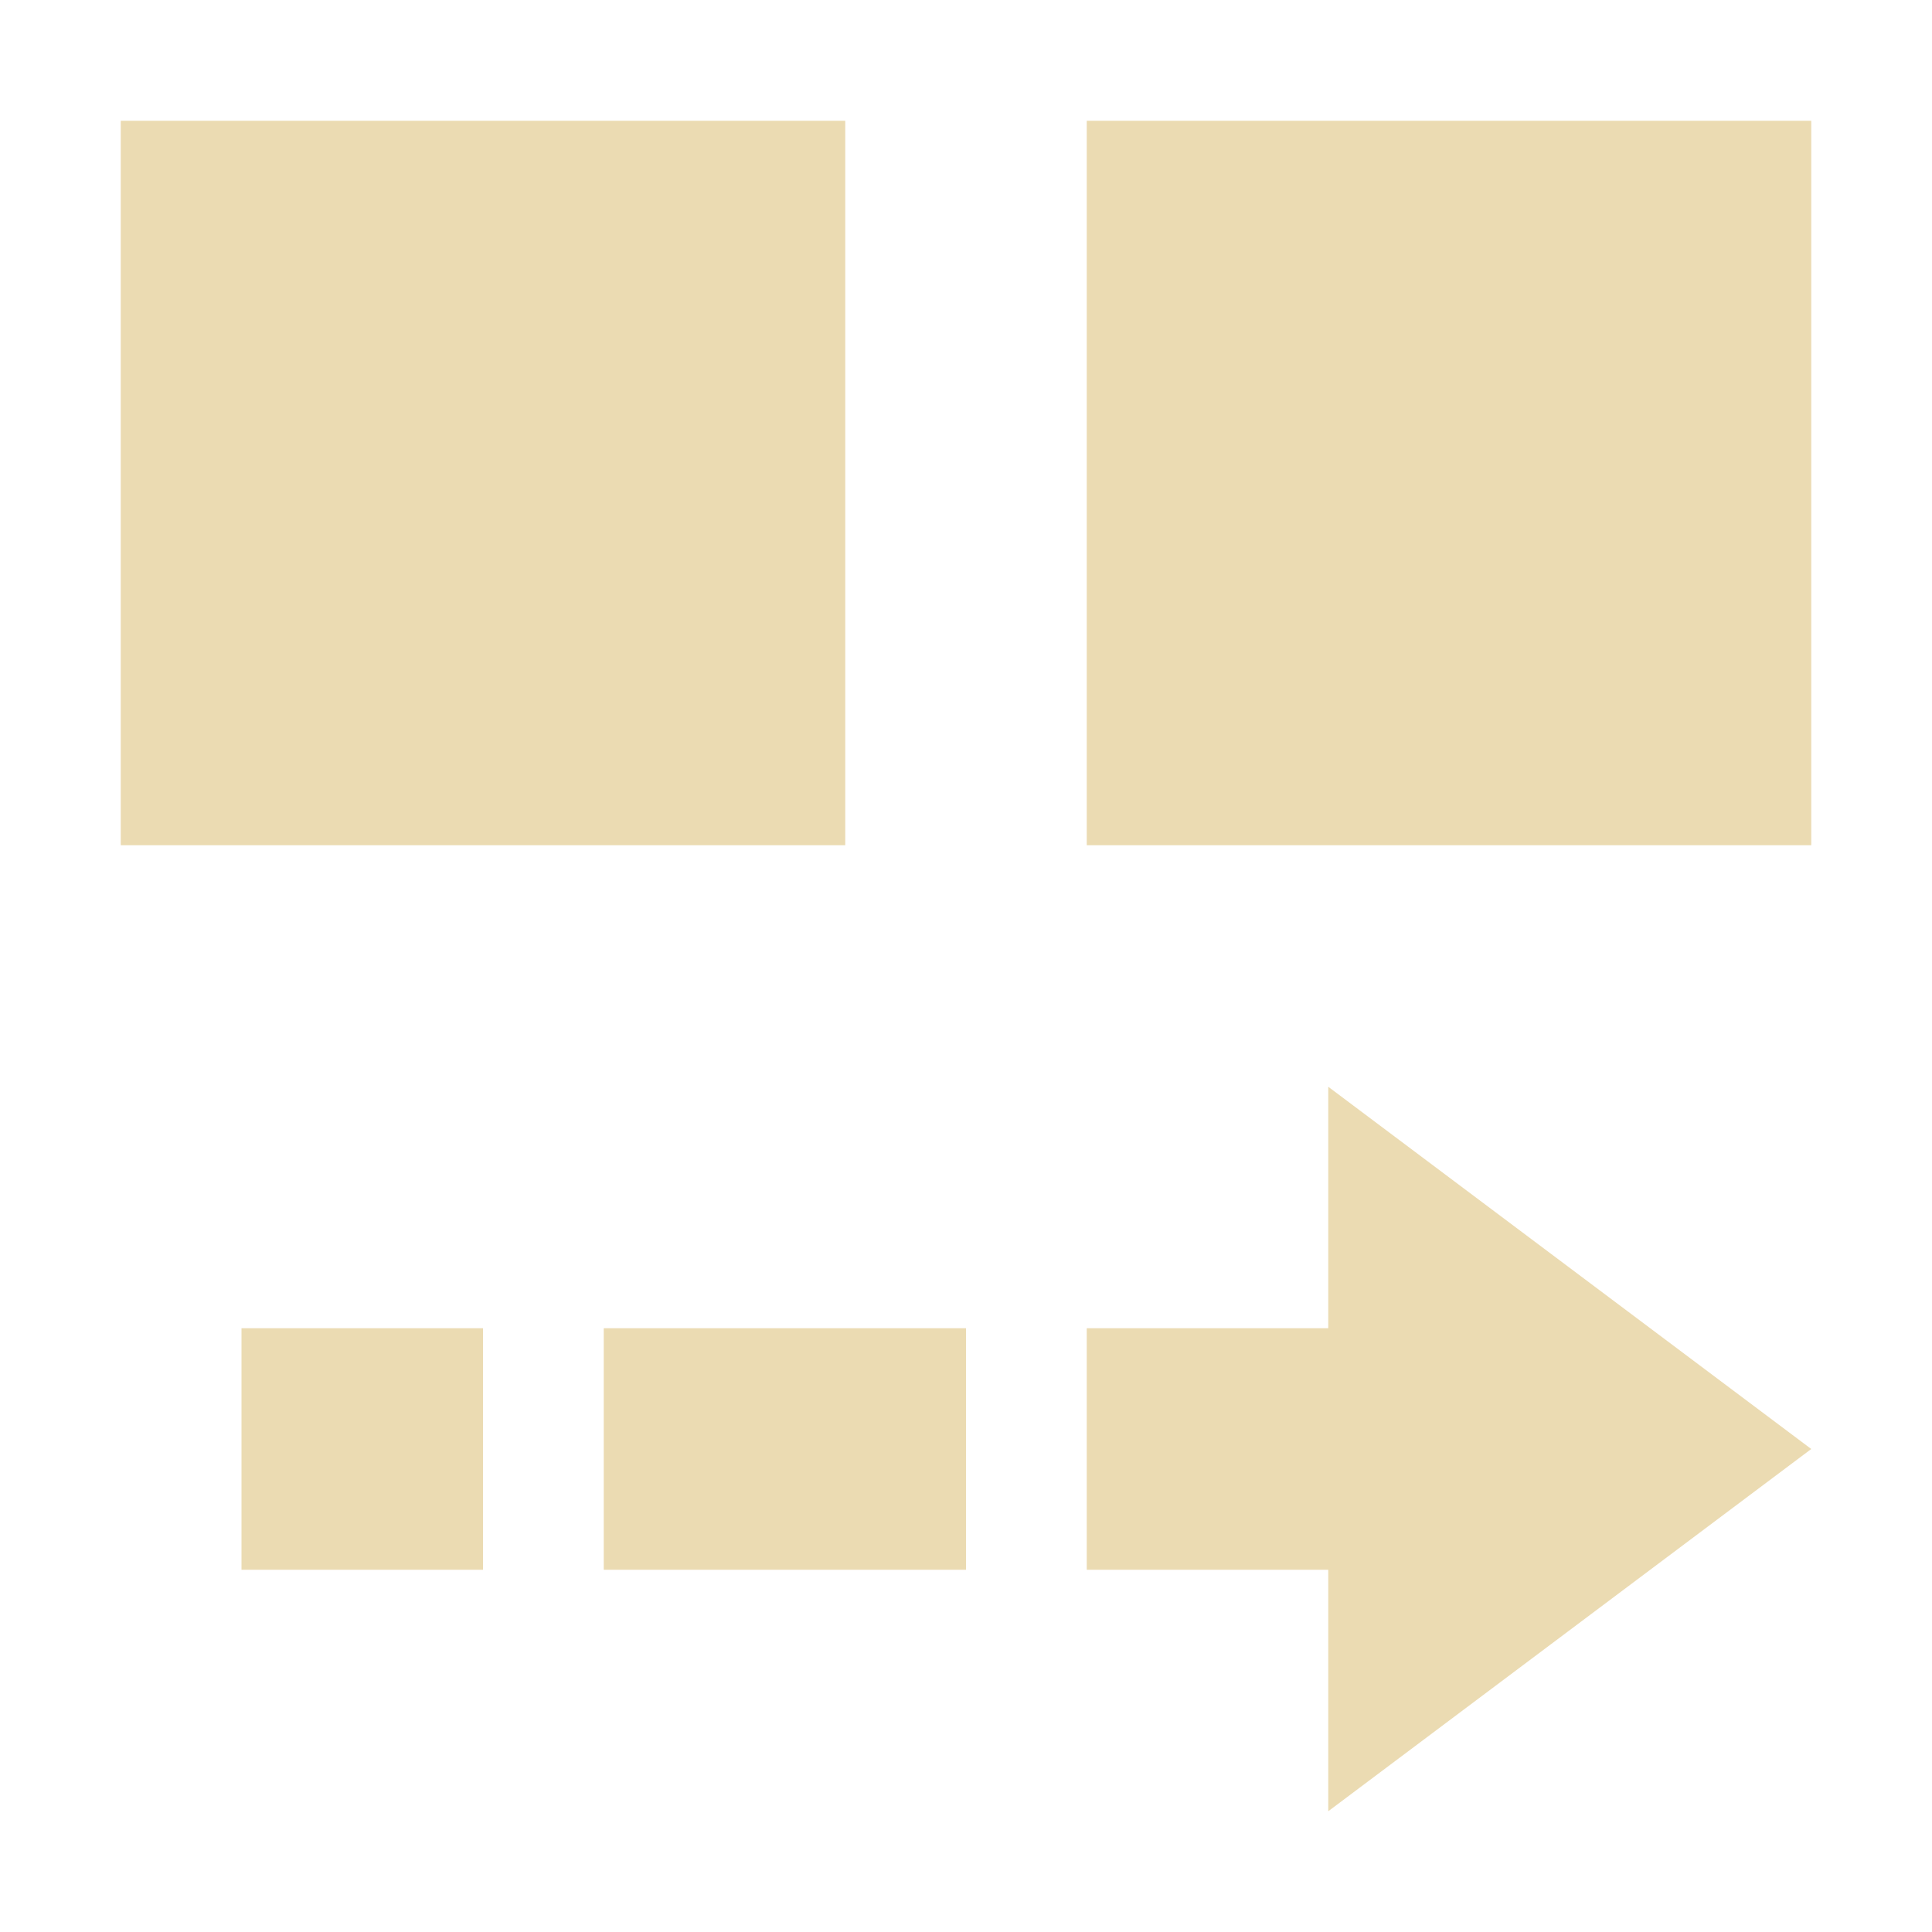 <svg width="16" height="16" version="1.1" viewBox="0 0 16 16" xmlns="http://www.w3.org/2000/svg">
  <defs>
    <style id="current-color-scheme" type="text/css">.ColorScheme-Text { color:#ebdbb2; } .ColorScheme-Highlight { color:#458588; }</style>
  </defs>
  <path class="ColorScheme-Text" d="m1 1v6h6v-6h-6zm8 0v6h6v-6h-6zm2 8v2h-2v2h2v2l4-3-4-3zm-9 2v2h2v-2h-2zm3 0v2h3v-2h-3z" fill="currentColor"/>
</svg>
